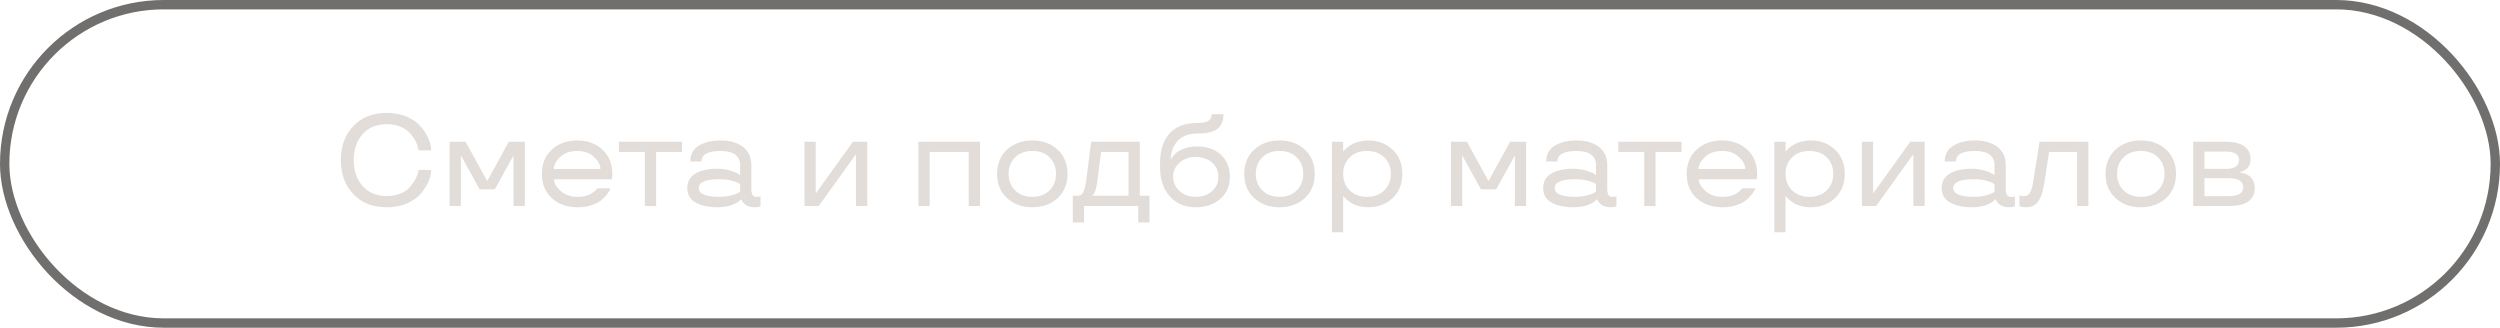<?xml version="1.0" encoding="UTF-8"?> <svg xmlns="http://www.w3.org/2000/svg" width="267" height="35" viewBox="0 0 267 35" fill="none"> <rect x="0.5" y="0.5" width="266" height="34" rx="17" stroke="#716F6E"></rect> <path d="M41.307 20.934C41.867 20.934 42.373 20.838 42.817 20.646C43.262 20.455 43.59 20.223 43.815 19.949C44.26 19.402 44.56 18.821 44.643 18.445L44.697 18.151H46.051C46.051 18.896 45.688 19.778 44.977 20.64C44.622 21.07 44.123 21.433 43.487 21.713C42.845 21.993 42.12 22.137 41.307 22.137C39.81 22.137 38.62 21.672 37.738 20.735C36.85 19.806 36.405 18.596 36.405 17.099C36.405 15.608 36.85 14.398 37.738 13.462C38.62 12.525 39.81 12.06 41.307 12.06C42.12 12.06 42.845 12.204 43.487 12.484C44.123 12.771 44.622 13.127 44.977 13.558C45.688 14.412 46.051 15.308 46.051 16.053H44.697C44.677 15.977 44.69 15.896 44.56 15.506C44.424 15.116 44.267 14.802 43.911 14.371C43.556 13.94 43.152 13.64 42.448 13.421C42.1 13.318 41.717 13.264 41.307 13.264C40.206 13.264 39.338 13.619 38.716 14.337C38.094 15.055 37.779 15.977 37.779 17.099C37.779 18.22 38.094 19.136 38.716 19.854C39.338 20.571 40.206 20.934 41.307 20.934ZM52.846 20.223H51.226L49.25 16.641H49.223V22H48.02V15.137H49.722L52.032 19.341L54.343 15.137H56.052V22H54.849V16.641H54.821L52.846 20.223ZM65.397 18.568L65.356 19.143H59.155C59.155 19.532 59.388 19.942 59.852 20.373C60.31 20.804 60.933 21.023 61.705 21.023C62.279 21.023 62.806 20.879 63.106 20.701C63.4 20.523 63.647 20.318 63.735 20.209L63.79 20.113H65.205C65.185 20.168 65.157 20.236 65.116 20.325C65.068 20.414 64.959 20.578 64.781 20.811C64.603 21.043 64.398 21.248 64.159 21.433C63.92 21.617 63.585 21.774 63.154 21.918C62.724 22.068 62.238 22.137 61.705 22.137C60.577 22.137 59.654 21.815 58.943 21.166C58.226 20.517 57.87 19.655 57.87 18.568C57.87 17.495 58.226 16.627 58.937 15.977C59.641 15.328 60.543 15 61.637 15C62.724 15 63.626 15.328 64.337 15.977C65.041 16.627 65.397 17.495 65.397 18.568ZM63.455 16.77C63.004 16.34 62.395 16.121 61.637 16.121C60.871 16.121 60.263 16.34 59.818 16.77C59.367 17.201 59.142 17.632 59.142 18.049H64.125C64.125 17.632 63.899 17.201 63.455 16.77ZM68.869 16.23H66.101V15.137H72.848V16.23H70.072V22.014L68.869 22V16.23ZM73.401 20.079C73.401 19.375 73.702 18.855 74.297 18.52C74.892 18.186 75.657 18.021 76.58 18.021C77.045 18.021 77.482 18.076 77.893 18.192C78.303 18.309 78.597 18.418 78.774 18.527L79.041 18.698V17.618C79.041 16.723 78.405 16.121 76.983 16.121C75.609 16.121 74.926 16.497 74.926 17.242H73.723C73.73 16.483 74.037 15.923 74.645 15.554C75.254 15.185 76.033 15 76.983 15C77.947 15 78.727 15.226 79.328 15.67C79.93 16.121 80.237 16.77 80.244 17.618V20.113C80.244 20.824 80.422 21.036 80.832 21.036C80.996 21.036 81.14 21.009 81.194 20.961L81.222 20.947V22.027C81.078 22.102 80.873 22.137 80.606 22.137C80.162 22.137 79.786 22.014 79.595 21.843C79.397 21.679 79.267 21.494 79.212 21.385L79.178 21.303H79.123C79.089 21.337 79.055 21.405 78.774 21.59C78.631 21.686 78.481 21.768 78.31 21.843C77.968 21.993 77.353 22.137 76.676 22.137C75.705 22.137 74.919 21.973 74.311 21.638C73.702 21.31 73.401 20.79 73.401 20.079ZM76.853 19.143C75.37 19.143 74.632 19.457 74.632 20.079C74.632 20.708 75.37 21.023 76.853 21.023C77.291 21.023 77.688 20.975 78.05 20.879C78.412 20.79 78.651 20.708 78.781 20.633C78.911 20.564 78.993 20.51 79.041 20.462V19.676C78.993 19.628 78.911 19.573 78.781 19.505C78.651 19.443 78.412 19.361 78.057 19.273C77.694 19.184 77.298 19.143 76.853 19.143ZM92.624 22H91.414V16.511H91.387L87.442 22H85.918V15.137H87.121V20.626H87.148L91.093 15.137H92.624V22ZM104.662 22H103.459V16.23H99.289V22H98.086V15.137H104.662V22ZM107.554 21.159C106.843 20.51 106.487 19.642 106.487 18.568C106.487 17.495 106.843 16.634 107.554 15.977C108.258 15.328 109.16 15 110.254 15C111.341 15 112.243 15.328 112.954 15.977C113.658 16.634 114.014 17.495 114.014 18.568C114.014 19.642 113.658 20.51 112.954 21.159C112.243 21.809 111.341 22.137 110.254 22.137C109.16 22.137 108.258 21.809 107.554 21.159ZM112.093 20.332C112.551 19.874 112.783 19.286 112.783 18.568C112.783 17.851 112.551 17.263 112.093 16.805C111.628 16.347 111.013 16.121 110.254 16.121C109.488 16.121 108.873 16.347 108.415 16.805C107.95 17.263 107.718 17.851 107.718 18.568C107.718 19.286 107.95 19.874 108.415 20.332C108.873 20.79 109.488 21.023 110.254 21.023C111.013 21.023 111.628 20.79 112.093 20.332ZM115.777 23.75H114.574V20.906H115.08C115.381 20.906 115.6 20.756 115.729 20.455C115.859 20.161 115.969 19.648 116.058 18.917L116.536 15.137H121.731V20.906H122.764V23.75H121.561V22H115.777V23.75ZM120.528 16.23H117.589L117.179 19.477C117.09 20.223 116.864 20.722 116.721 20.811L116.618 20.879V20.906H120.528V16.23ZM128.021 14.255C126.975 14.255 126.223 14.528 125.751 15.075C125.279 15.622 125.04 16.258 125.04 16.989H125.095C125.129 16.914 125.149 16.825 125.43 16.518C125.573 16.36 125.737 16.224 125.929 16.107C126.312 15.875 127.036 15.643 127.877 15.643C128.923 15.643 129.764 15.943 130.399 16.538C131.035 17.133 131.35 17.912 131.35 18.876C131.35 19.84 131.015 20.619 130.345 21.227C129.668 21.836 128.786 22.137 127.686 22.137C126.544 22.137 125.628 21.747 124.938 20.975C124.24 20.202 123.892 19.177 123.892 17.885V17.393C123.892 16.087 124.22 15.048 124.883 14.282C125.546 13.523 126.517 13.141 127.795 13.141C128.937 13.141 129.408 12.874 129.408 12.197H130.666C130.666 12.751 130.557 13.175 130.201 13.592C129.846 14.009 129.107 14.255 128.021 14.255ZM129.442 20.421C129.894 20.018 130.119 19.505 130.119 18.876C130.119 18.254 129.894 17.741 129.442 17.352C128.984 16.962 128.39 16.764 127.658 16.764C126.988 16.764 126.428 16.969 125.97 17.379C125.512 17.789 125.286 18.288 125.286 18.876C125.286 19.471 125.512 19.977 125.97 20.394C126.421 20.811 126.981 21.023 127.658 21.023C128.396 21.023 128.991 20.824 129.442 20.421ZM133.954 21.159C133.243 20.51 132.888 19.642 132.888 18.568C132.888 17.495 133.243 16.634 133.954 15.977C134.658 15.328 135.561 15 136.654 15C137.741 15 138.644 15.328 139.354 15.977C140.059 16.634 140.414 17.495 140.414 18.568C140.414 19.642 140.059 20.51 139.354 21.159C138.644 21.809 137.741 22.137 136.654 22.137C135.561 22.137 134.658 21.809 133.954 21.159ZM138.493 20.332C138.951 19.874 139.184 19.286 139.184 18.568C139.184 17.851 138.951 17.263 138.493 16.805C138.028 16.347 137.413 16.121 136.654 16.121C135.889 16.121 135.273 16.347 134.815 16.805C134.351 17.263 134.118 17.851 134.118 18.568C134.118 19.286 134.351 19.874 134.815 20.332C135.273 20.79 135.889 21.023 136.654 21.023C137.413 21.023 138.028 20.79 138.493 20.332ZM143.449 24.803H142.246V15.137H143.449V16.162H143.504C143.538 16.107 143.572 16.012 143.894 15.752C144.051 15.622 144.222 15.506 144.406 15.403C144.769 15.198 145.445 15 146.136 15C147.168 15 148.036 15.328 148.733 15.984C149.424 16.648 149.772 17.509 149.772 18.568C149.772 19.635 149.424 20.496 148.733 21.152C148.036 21.809 147.168 22.137 146.136 22.137C145.445 22.137 144.789 21.966 144.399 21.727C144.01 21.487 143.716 21.248 143.6 21.105L143.504 20.975H143.449V24.803ZM147.852 20.325C148.31 19.867 148.542 19.279 148.542 18.568C148.542 17.864 148.31 17.276 147.852 16.811C147.387 16.354 146.765 16.121 145.992 16.121C145.22 16.121 144.598 16.354 144.14 16.811C143.682 17.276 143.449 17.864 143.449 18.568C143.449 19.3 143.688 19.888 144.16 20.339C144.632 20.797 145.24 21.023 145.992 21.023C146.765 21.023 147.387 20.79 147.852 20.325ZM159.787 20.223H158.167L156.191 16.641H156.164V22H154.961V15.137H156.663L158.974 19.341L161.284 15.137H162.993V22H161.79V16.641H161.763L159.787 20.223ZM164.812 20.079C164.812 19.375 165.112 18.855 165.707 18.52C166.302 18.186 167.067 18.021 167.99 18.021C168.455 18.021 168.893 18.076 169.303 18.192C169.713 18.309 170.007 18.418 170.185 18.527L170.451 18.698V17.618C170.451 16.723 169.815 16.121 168.394 16.121C167.02 16.121 166.336 16.497 166.336 17.242H165.133C165.14 16.483 165.447 15.923 166.056 15.554C166.664 15.185 167.443 15 168.394 15C169.357 15 170.137 15.226 170.738 15.67C171.34 16.121 171.647 16.77 171.654 17.618V20.113C171.654 20.824 171.832 21.036 172.242 21.036C172.406 21.036 172.55 21.009 172.604 20.961L172.632 20.947V22.027C172.488 22.102 172.283 22.137 172.017 22.137C171.572 22.137 171.196 22.014 171.005 21.843C170.807 21.679 170.677 21.494 170.622 21.385L170.588 21.303H170.533C170.499 21.337 170.465 21.405 170.185 21.59C170.041 21.686 169.891 21.768 169.72 21.843C169.378 21.993 168.763 22.137 168.086 22.137C167.115 22.137 166.329 21.973 165.721 21.638C165.112 21.31 164.812 20.79 164.812 20.079ZM168.264 19.143C166.78 19.143 166.042 19.457 166.042 20.079C166.042 20.708 166.78 21.023 168.264 21.023C168.701 21.023 169.098 20.975 169.46 20.879C169.822 20.79 170.062 20.708 170.191 20.633C170.321 20.564 170.403 20.51 170.451 20.462V19.676C170.403 19.628 170.321 19.573 170.191 19.505C170.062 19.443 169.822 19.361 169.467 19.273C169.104 19.184 168.708 19.143 168.264 19.143ZM175.605 16.23H172.837V15.137H179.584V16.23H176.809V22.014L175.605 22V16.23ZM187.664 18.568L187.623 19.143H181.423C181.423 19.532 181.655 19.942 182.12 20.373C182.578 20.804 183.2 21.023 183.973 21.023C184.547 21.023 185.073 20.879 185.374 20.701C185.668 20.523 185.914 20.318 186.003 20.209L186.058 20.113H187.473C187.452 20.168 187.425 20.236 187.384 20.325C187.336 20.414 187.227 20.578 187.049 20.811C186.871 21.043 186.666 21.248 186.427 21.433C186.188 21.617 185.853 21.774 185.422 21.918C184.991 22.068 184.506 22.137 183.973 22.137C182.845 22.137 181.922 21.815 181.211 21.166C180.493 20.517 180.138 19.655 180.138 18.568C180.138 17.495 180.493 16.627 181.204 15.977C181.908 15.328 182.811 15 183.904 15C184.991 15 185.894 15.328 186.604 15.977C187.309 16.627 187.664 17.495 187.664 18.568ZM185.723 16.77C185.271 16.34 184.663 16.121 183.904 16.121C183.139 16.121 182.53 16.34 182.086 16.77C181.635 17.201 181.409 17.632 181.409 18.049H186.393C186.393 17.632 186.167 17.201 185.723 16.77ZM190.699 24.803H189.496V15.137H190.699V16.162H190.754C190.788 16.107 190.822 16.012 191.144 15.752C191.301 15.622 191.472 15.506 191.656 15.403C192.019 15.198 192.695 15 193.386 15C194.418 15 195.286 15.328 195.983 15.984C196.674 16.648 197.022 17.509 197.022 18.568C197.022 19.635 196.674 20.496 195.983 21.152C195.286 21.809 194.418 22.137 193.386 22.137C192.695 22.137 192.039 21.966 191.649 21.727C191.26 21.487 190.966 21.248 190.85 21.105L190.754 20.975H190.699V24.803ZM195.102 20.325C195.56 19.867 195.792 19.279 195.792 18.568C195.792 17.864 195.56 17.276 195.102 16.811C194.637 16.354 194.015 16.121 193.242 16.121C192.47 16.121 191.848 16.354 191.39 16.811C190.932 17.276 190.699 17.864 190.699 18.568C190.699 19.3 190.938 19.888 191.41 20.339C191.882 20.797 192.49 21.023 193.242 21.023C194.015 21.023 194.637 20.79 195.102 20.325ZM205.554 22H204.344V16.511H204.316L200.372 22H198.848V15.137H200.051V20.626H200.078L204.022 15.137H205.554V22ZM207.372 20.079C207.372 19.375 207.673 18.855 208.268 18.52C208.862 18.186 209.628 18.021 210.551 18.021C211.016 18.021 211.453 18.076 211.863 18.192C212.273 18.309 212.567 18.418 212.745 18.527L213.012 18.698V17.618C213.012 16.723 212.376 16.121 210.954 16.121C209.58 16.121 208.896 16.497 208.896 17.242H207.693C207.7 16.483 208.008 15.923 208.616 15.554C209.225 15.185 210.004 15 210.954 15C211.918 15 212.697 15.226 213.299 15.67C213.9 16.121 214.208 16.77 214.215 17.618V20.113C214.215 20.824 214.393 21.036 214.803 21.036C214.967 21.036 215.11 21.009 215.165 20.961L215.192 20.947V22.027C215.049 22.102 214.844 22.137 214.577 22.137C214.133 22.137 213.757 22.014 213.565 21.843C213.367 21.679 213.237 21.494 213.183 21.385L213.148 21.303H213.094C213.06 21.337 213.025 21.405 212.745 21.59C212.602 21.686 212.451 21.768 212.28 21.843C211.938 21.993 211.323 22.137 210.646 22.137C209.676 22.137 208.89 21.973 208.281 21.638C207.673 21.31 207.372 20.79 207.372 20.079ZM210.824 19.143C209.341 19.143 208.603 19.457 208.603 20.079C208.603 20.708 209.341 21.023 210.824 21.023C211.262 21.023 211.658 20.975 212.021 20.879C212.383 20.79 212.622 20.708 212.752 20.633C212.882 20.564 212.964 20.51 213.012 20.462V19.676C212.964 19.628 212.882 19.573 212.752 19.505C212.622 19.443 212.383 19.361 212.027 19.273C211.665 19.184 211.269 19.143 210.824 19.143ZM217.175 19.225L217.824 15.137H223.04V22H221.837V16.23H218.843L218.385 19.225C218.228 20.325 217.988 21.091 217.674 21.508C217.359 21.925 216.922 22.137 216.368 22.137C216.143 22.137 215.89 22.089 215.78 22.055L215.678 22.014V20.865C215.828 20.92 215.985 20.947 216.143 20.947C216.498 20.947 216.737 20.77 216.888 20.407C217.038 20.052 217.086 19.765 217.175 19.225ZM225.938 21.159C225.228 20.51 224.872 19.642 224.872 18.568C224.872 17.495 225.228 16.634 225.938 15.977C226.643 15.328 227.545 15 228.639 15C229.726 15 230.628 15.328 231.339 15.977C232.043 16.634 232.398 17.495 232.398 18.568C232.398 19.642 232.043 20.51 231.339 21.159C230.628 21.809 229.726 22.137 228.639 22.137C227.545 22.137 226.643 21.809 225.938 21.159ZM230.478 20.332C230.936 19.874 231.168 19.286 231.168 18.568C231.168 17.851 230.936 17.263 230.478 16.805C230.013 16.347 229.397 16.121 228.639 16.121C227.873 16.121 227.258 16.347 226.8 16.805C226.335 17.263 226.103 17.851 226.103 18.568C226.103 19.286 226.335 19.874 226.8 20.332C227.258 20.79 227.873 21.023 228.639 21.023C229.397 21.023 230.013 20.79 230.478 20.332ZM240.362 16.976C240.362 17.44 240.191 17.823 239.979 18.001C239.761 18.179 239.521 18.309 239.364 18.329L239.255 18.363V18.432C239.344 18.432 239.433 18.439 239.795 18.568C239.979 18.637 240.137 18.726 240.273 18.828C240.54 19.047 240.807 19.491 240.807 20.065C240.807 21.385 239.891 22 238.011 22H234.23V15.137H237.717C239.357 15.137 240.362 15.766 240.362 16.976ZM239.576 19.983C239.576 19.348 239.057 19.033 238.011 19.033H235.434V20.947H238.011C239.057 20.947 239.576 20.626 239.576 19.983ZM239.125 17.099C239.125 16.49 238.653 16.189 237.717 16.189H235.434V18.035H237.854C238.708 18.015 239.125 17.639 239.125 17.099Z" fill="#E2DDD9"></path> </svg> 